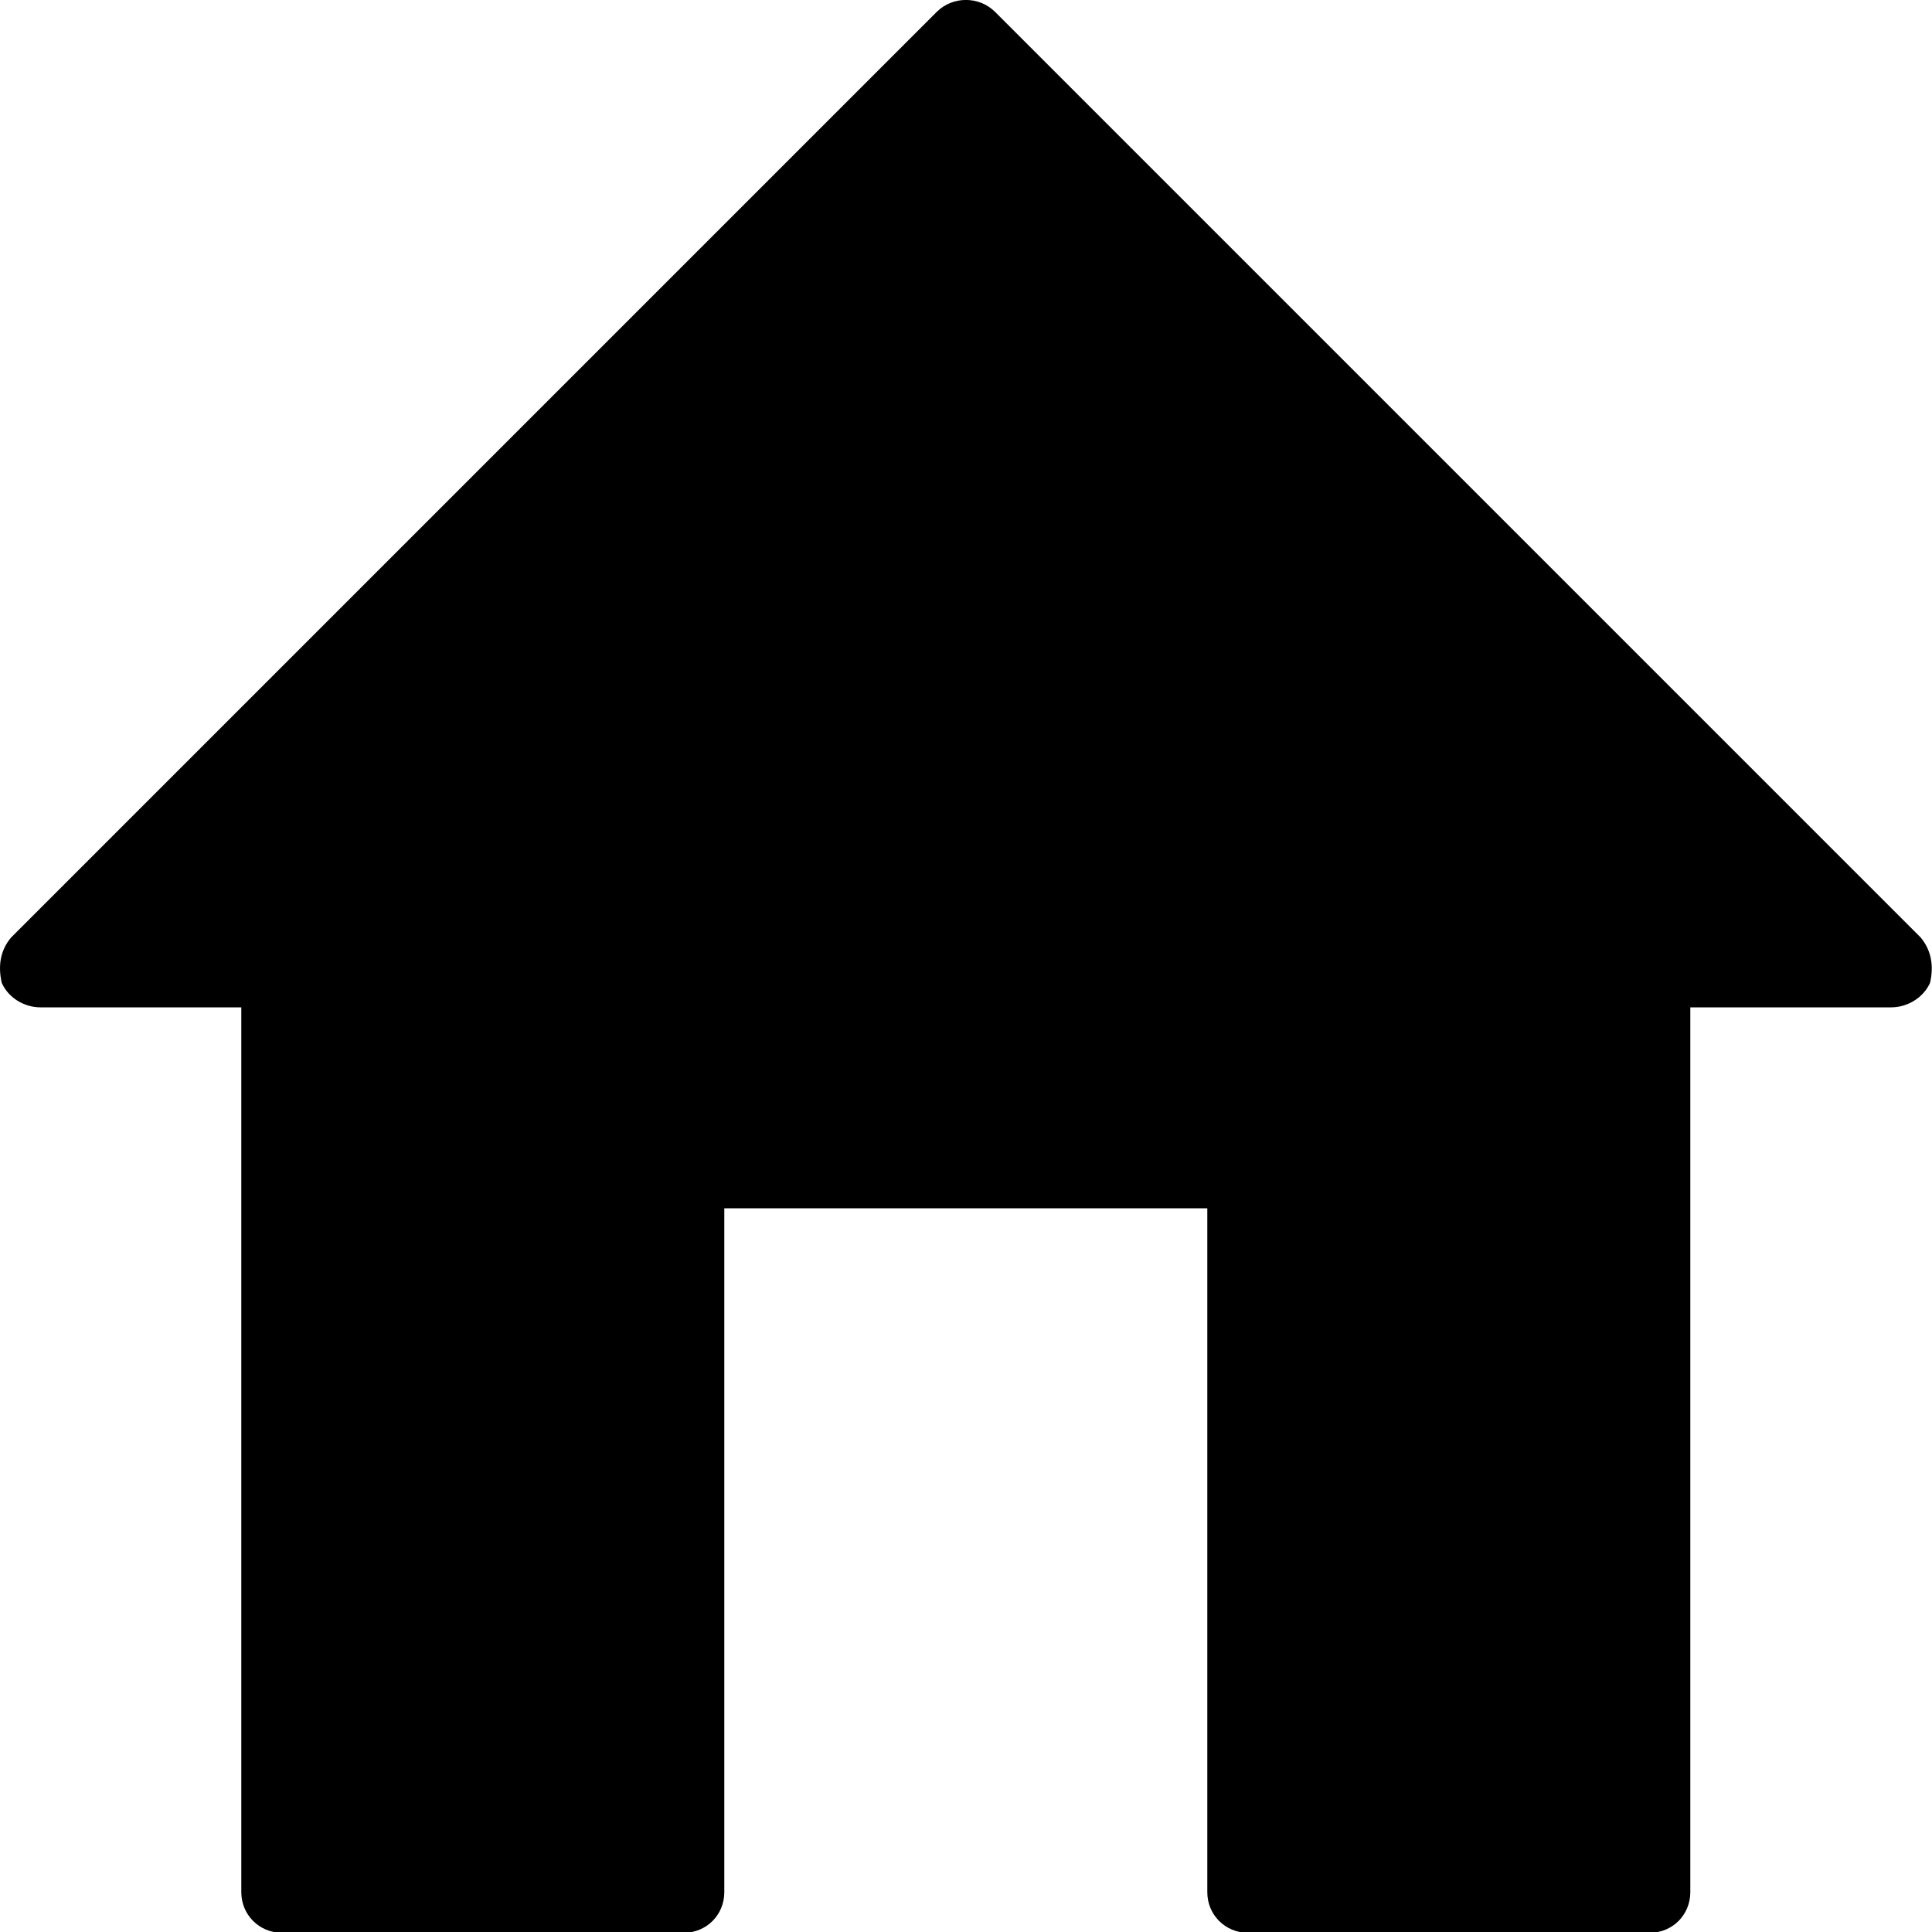 <?xml version="1.0" encoding="UTF-8"?>
<svg width="10px" height="10px" viewBox="0 0 10 10" version="1.1" xmlns="http://www.w3.org/2000/svg" xmlns:xlink="http://www.w3.org/1999/xlink">
    <path d="M9.99,5.087 C9.955,5.165 9.872,5.214 9.789,5.214 L8.749,5.214 L8.749,9.794 C8.749,9.911 8.657,10.004 8.539,10.004 L6.459,10.004 C6.342,10.004 6.249,9.911 6.249,9.794 L6.249,6.254 L3.749,6.254 L3.749,9.794 C3.749,9.911 3.657,10.004 3.539,10.004 L1.459,10.004 C1.342,10.004 1.249,9.911 1.249,9.794 L1.249,5.214 L0.209,5.214 C0.126,5.214 0.043,5.165 0.009,5.087 C-0.01,5.004 -0.001,4.921 0.058,4.852 L4.848,0.062 C4.931,-0.021 5.068,-0.021 5.151,0.062 L9.941,4.852 C9.999,4.921 10.009,5.004 9.99,5.087 Z"></path>
</svg>